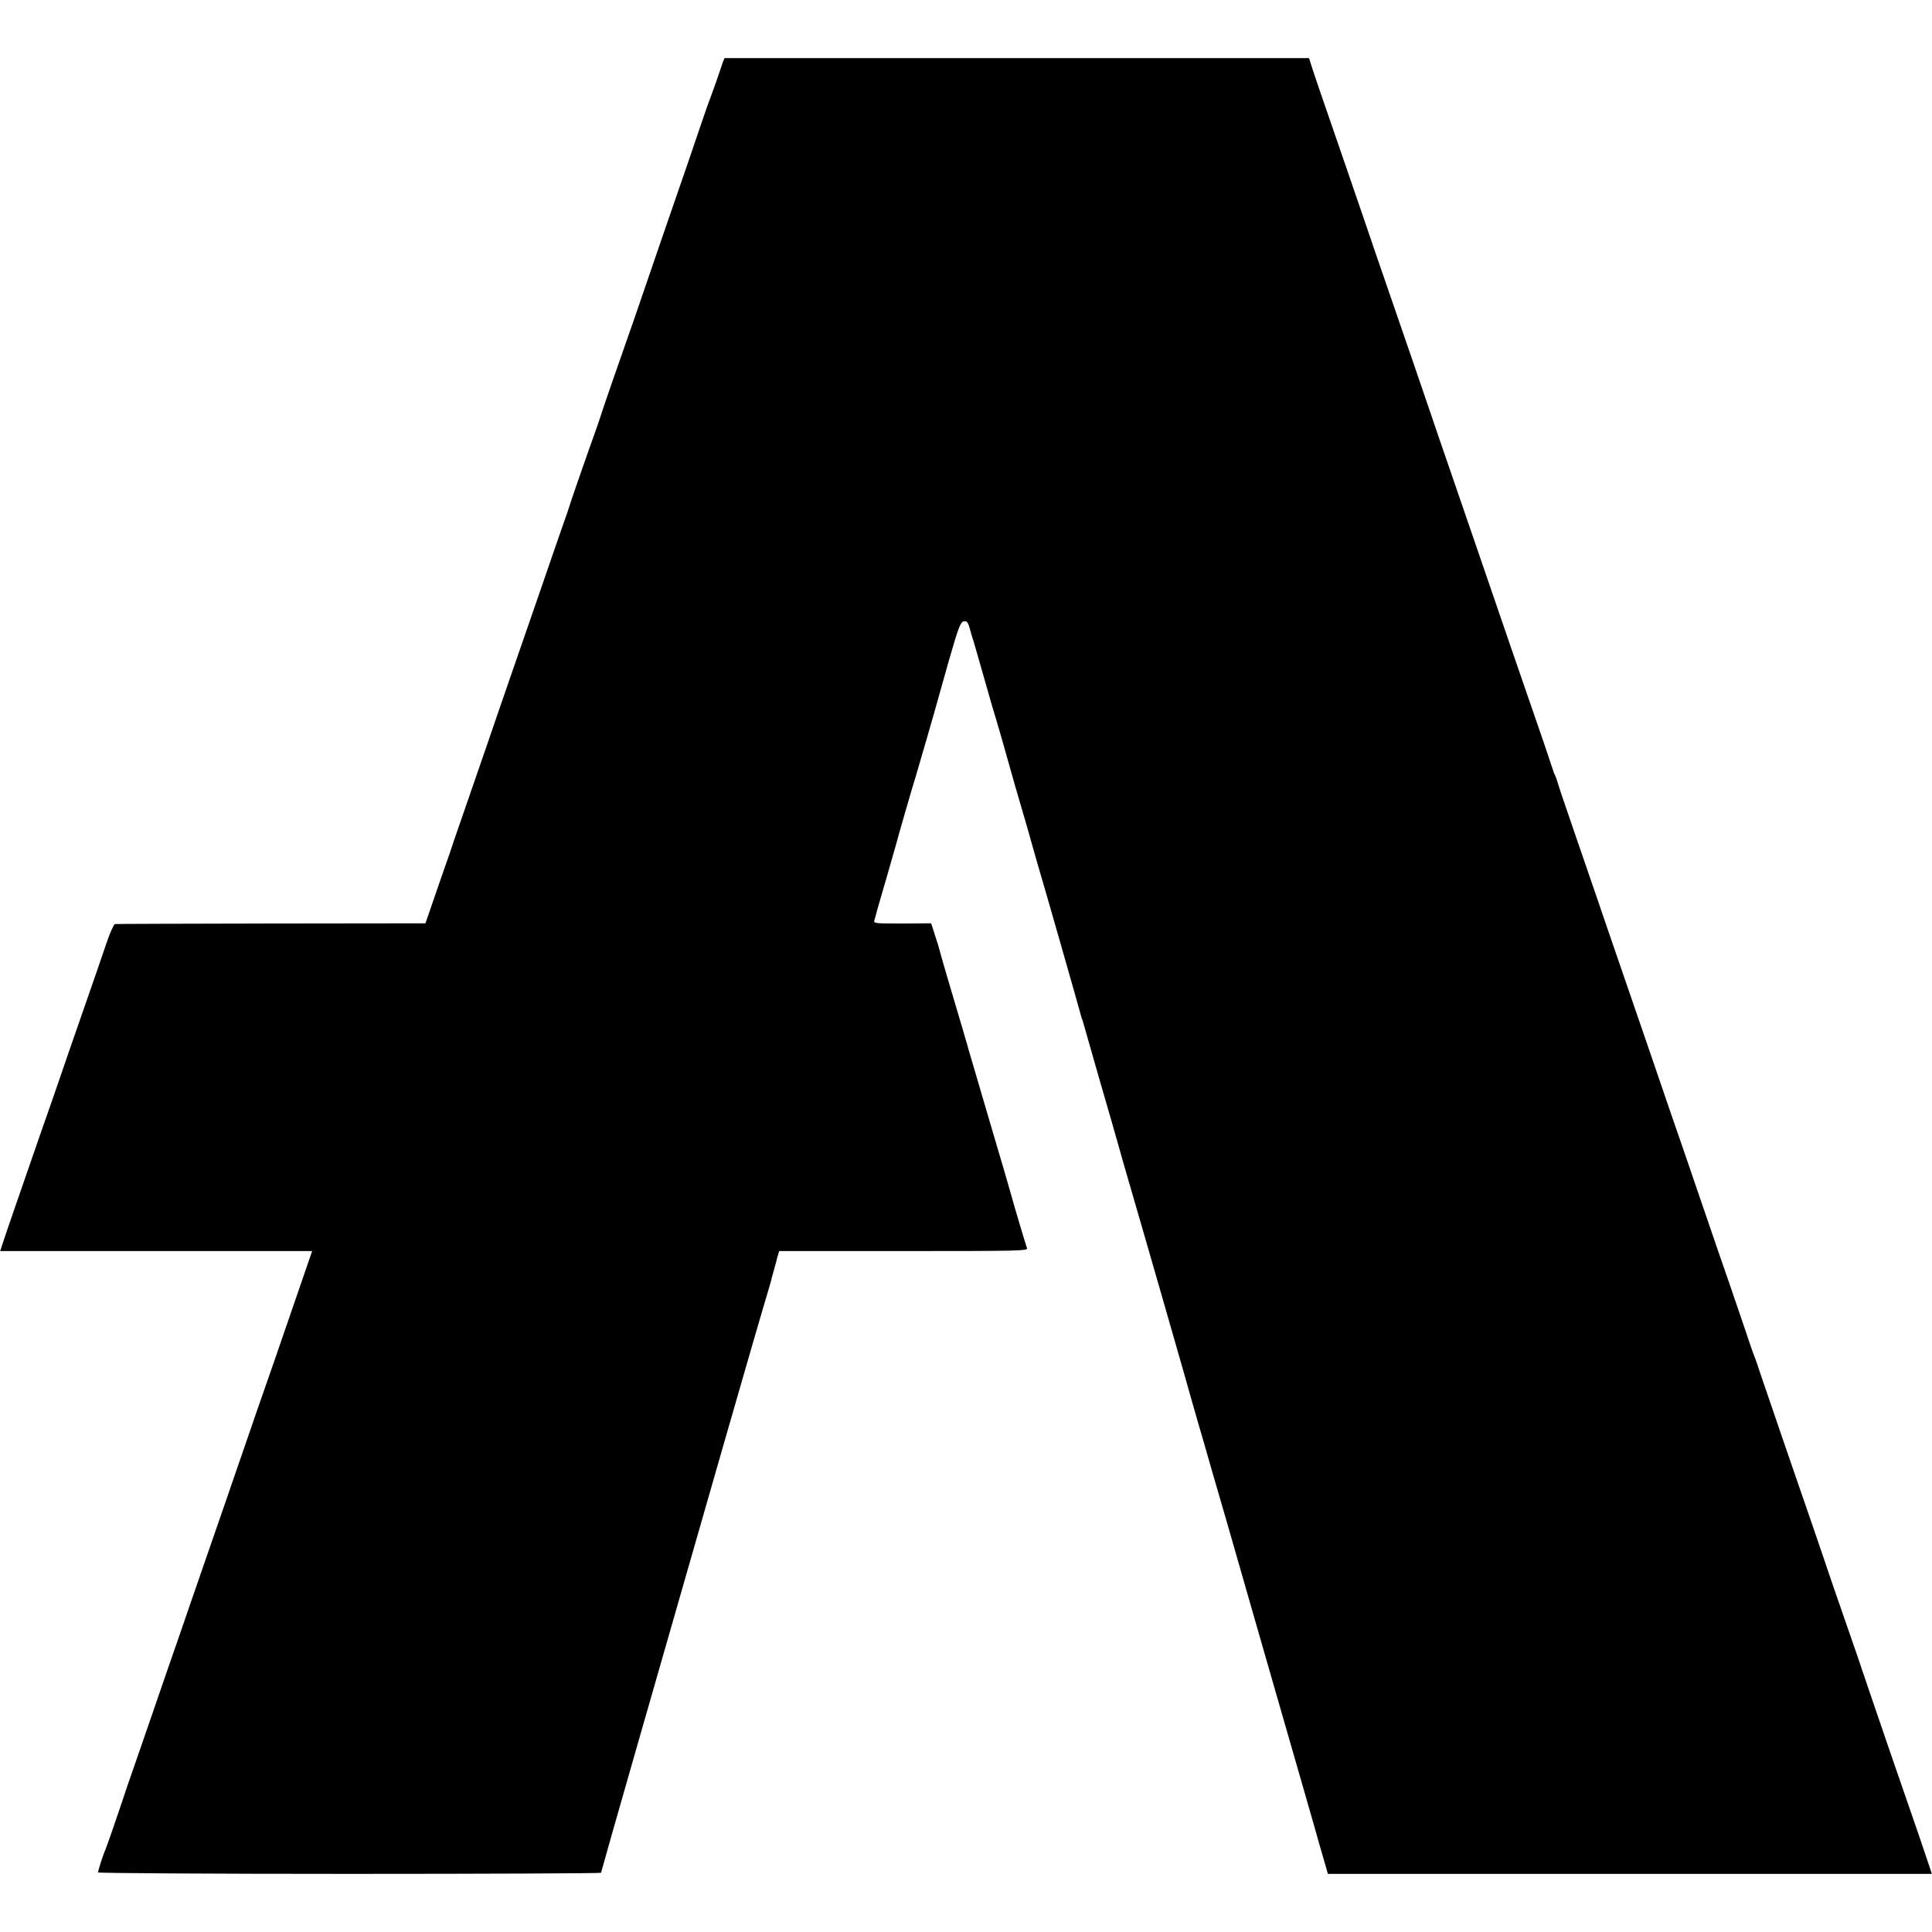 <?xml version="1.0" standalone="no"?>
<!DOCTYPE svg PUBLIC "-//W3C//DTD SVG 20010904//EN"
 "http://www.w3.org/TR/2001/REC-SVG-20010904/DTD/svg10.dtd">
<svg version="1.0" xmlns="http://www.w3.org/2000/svg"
 width="1064pt" height="1064pt" viewBox="0 0 1064 1064"
 preserveAspectRatio="xMidYMid meet">
<g transform="translate(0,1064) scale(0.1,-0.1)"
fill="#000000" stroke="none">
<path d="M3981 10298 c-4 -13 -20 -59 -35 -103 -16 -44 -32 -89 -36 -100 -5
-11 -25 -69 -46 -130 -46 -137 -78 -230 -194 -565 -50 -146 -102 -296 -115
-335 -13 -38 -40 -117 -60 -175 -86 -244 -187 -536 -190 -550 -3 -8 -13 -40
-24 -70 -55 -153 -143 -407 -146 -420 -2 -8 -18 -55 -36 -105 -17 -49 -69
-198 -114 -330 -46 -132 -127 -366 -180 -520 -53 -154 -103 -298 -110 -320 -8
-22 -50 -146 -95 -275 -45 -129 -91 -262 -102 -295 -11 -33 -22 -67 -25 -75
-3 -8 -34 -96 -68 -195 l-62 -180 -849 -1 c-467 -1 -854 -2 -861 -3 -6 -1 -27
-47 -46 -103 -19 -57 -76 -222 -127 -368 -51 -146 -114 -328 -140 -405 -27
-77 -66 -192 -89 -255 -96 -277 -214 -617 -221 -642 l-9 -28 859 0 859 0 -85
-247 c-47 -137 -103 -300 -125 -363 -22 -63 -62 -178 -89 -255 -96 -280 -264
-766 -347 -1005 -46 -135 -118 -342 -159 -460 -40 -118 -97 -280 -124 -360
-28 -80 -66 -190 -85 -245 -78 -233 -116 -341 -124 -360 -12 -26 -41 -116 -41
-127 0 -4 623 -8 1385 -8 762 0 1385 3 1385 6 0 3 92 326 204 717 475 1656
541 1886 621 2162 46 160 91 311 99 338 8 26 15 51 15 55 1 4 7 25 13 47 6 22
12 45 14 51 1 6 5 21 9 33 l6 21 686 0 c632 0 685 1 679 16 -7 18 -73 240 -86
289 -4 17 -58 201 -120 410 -61 209 -114 387 -116 395 -3 14 -40 138 -122 415
-16 55 -33 114 -37 130 -12 42 -12 44 -15 50 -1 3 -3 8 -4 13 -1 4 -8 25 -15
47 l-13 40 -159 -1 c-157 0 -159 0 -153 20 4 12 10 35 14 51 5 17 29 102 55
190 25 88 48 167 50 175 5 22 93 328 110 380 13 43 113 388 121 420 2 8 30
107 62 220 51 177 62 205 80 208 17 3 23 -5 33 -40 6 -24 15 -54 20 -68 4 -14
31 -106 59 -205 28 -99 55 -193 61 -210 9 -29 49 -167 110 -385 17 -58 41
-141 54 -185 13 -44 33 -114 44 -155 12 -41 25 -88 30 -105 18 -57 233 -810
236 -825 2 -8 4 -15 5 -15 1 0 3 -7 5 -15 2 -8 43 -150 90 -315 48 -165 95
-329 105 -365 10 -36 38 -135 63 -220 62 -211 338 -1171 342 -1190 2 -8 17
-60 33 -115 16 -55 32 -109 35 -120 3 -11 21 -74 40 -140 20 -66 129 -444 242
-840 114 -396 236 -821 272 -945 36 -124 70 -245 77 -270 7 -25 21 -73 31
-107 l18 -63 1663 0 1663 0 -9 28 c-5 15 -31 92 -58 172 -85 244 -259 751
-282 820 -12 36 -24 72 -27 80 -3 8 -7 20 -9 25 -1 6 -41 123 -89 260 -48 138
-93 268 -100 290 -7 22 -38 112 -68 200 -100 288 -254 738 -292 850 -20 61
-40 119 -45 130 -5 11 -25 70 -45 130 -21 61 -60 175 -87 255 -28 80 -100 289
-160 465 -60 176 -134 392 -165 480 -30 88 -83 243 -118 345 -35 102 -109 318
-165 480 -56 162 -110 320 -120 350 -10 30 -60 174 -110 320 -50 146 -99 288
-107 315 -8 28 -18 55 -21 60 -4 6 -7 15 -8 20 -2 6 -25 75 -52 155 -112 324
-268 777 -332 965 -38 110 -114 333 -170 495 -56 162 -110 320 -120 350 -41
122 -134 391 -230 670 -56 162 -108 313 -115 335 -8 22 -61 180 -120 350 -159
459 -174 506 -191 558 l-15 47 -1610 0 -1609 0 -9 -22z"/>
</g>
</svg>
